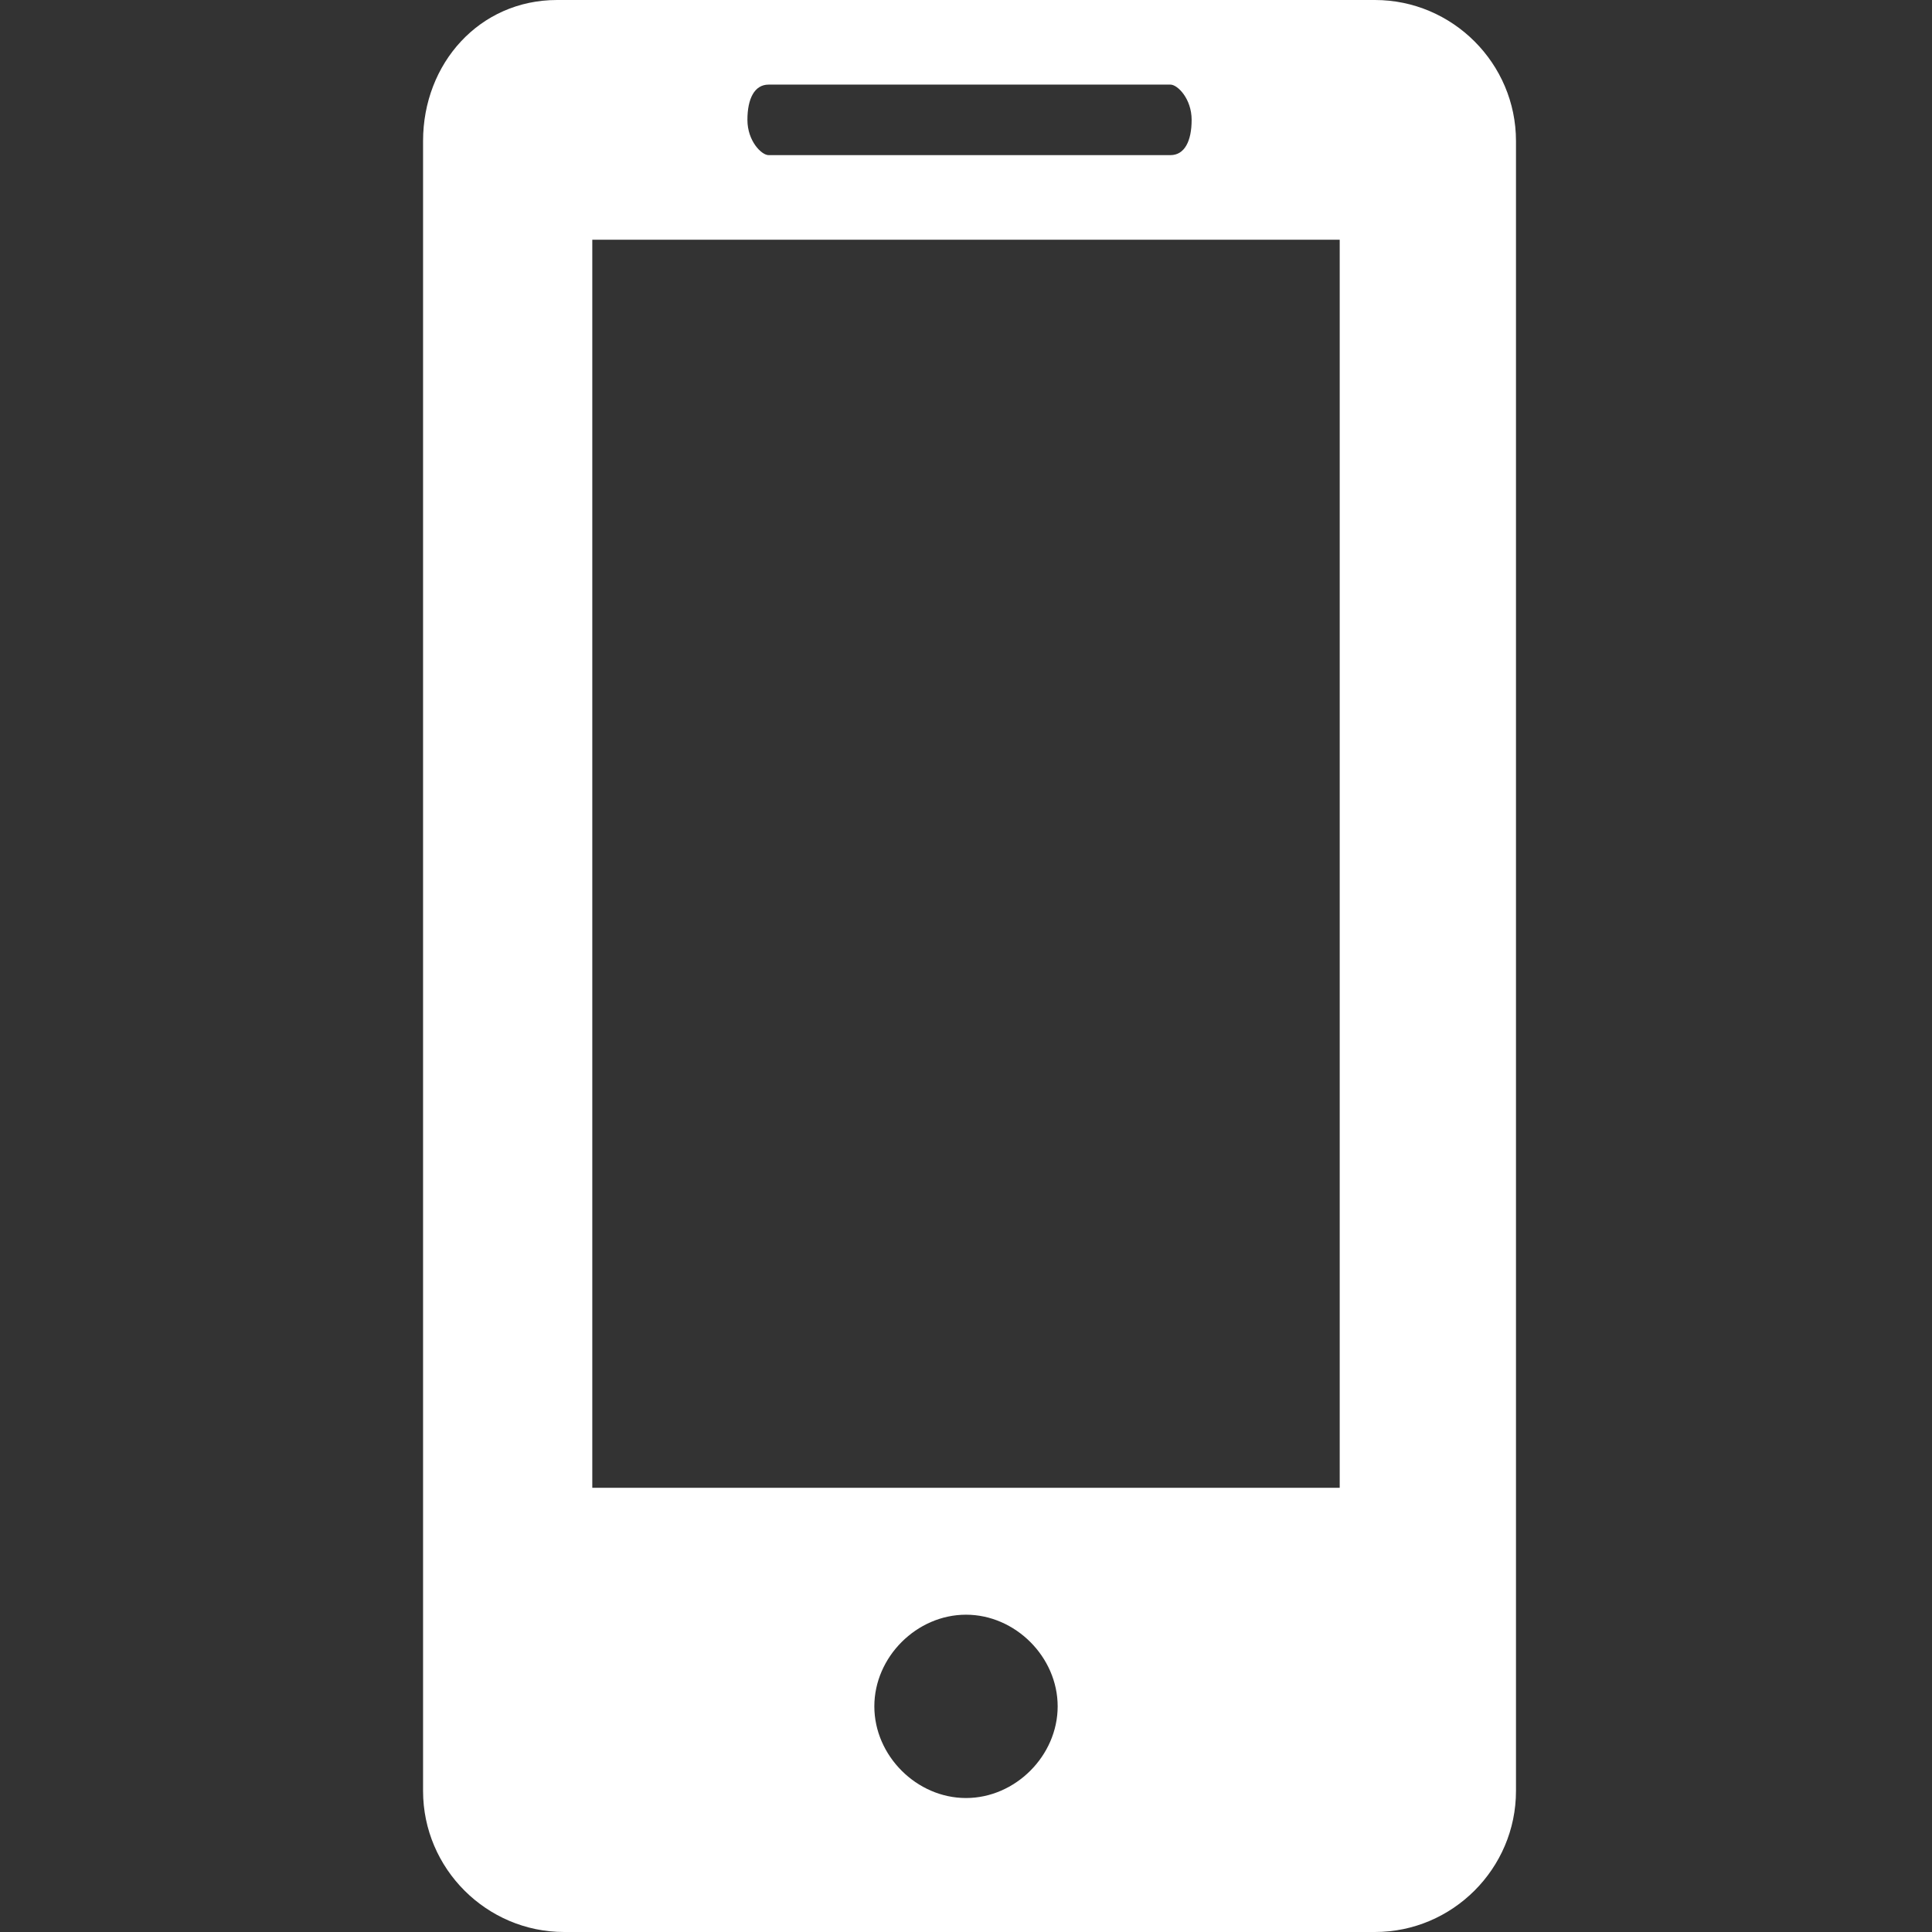 <?xml version="1.0" encoding="utf-8"?>
<!-- Generator: Adobe Illustrator 26.0.3, SVG Export Plug-In . SVG Version: 6.00 Build 0)  -->
<svg version="1.1" id="Capa_1" xmlns="http://www.w3.org/2000/svg" xmlns:xlink="http://www.w3.org/1999/xlink" x="0px" y="0px"
	 viewBox="0 0 27.4 27.4" style="enable-background:new 0 0 27.4 27.4;" xml:space="preserve">
<rect x="0" y="0" width="27.4" height="27.4" fill="#333333" stroke="none"/>
<style type="text/css">
	.st0{fill:#FFFFFF;}
</style>
<g>
	<path class="st0" d="M19.5,0H7.9C6.8,0,6,0.9,6,2v23.4c0,1.1,0.9,2,2,2h11.5c1.1,0,2-0.9,2-2V2C21.5,0.9,20.6,0,19.5,0z M10.9,1.2
		h5.7c0.1,0,0.3,0.2,0.3,0.5s-0.1,0.5-0.3,0.5h-5.7c-0.1,0-0.3-0.2-0.3-0.5C10.6,1.4,10.7,1.2,10.9,1.2z M13.7,25.5
		c-0.7,0-1.3-0.6-1.3-1.3s0.6-1.3,1.3-1.3s1.3,0.6,1.3,1.3S14.4,25.5,13.7,25.5z M19,21.1H8.4V3.4H19V21.1z"/>
</g>
</svg>
